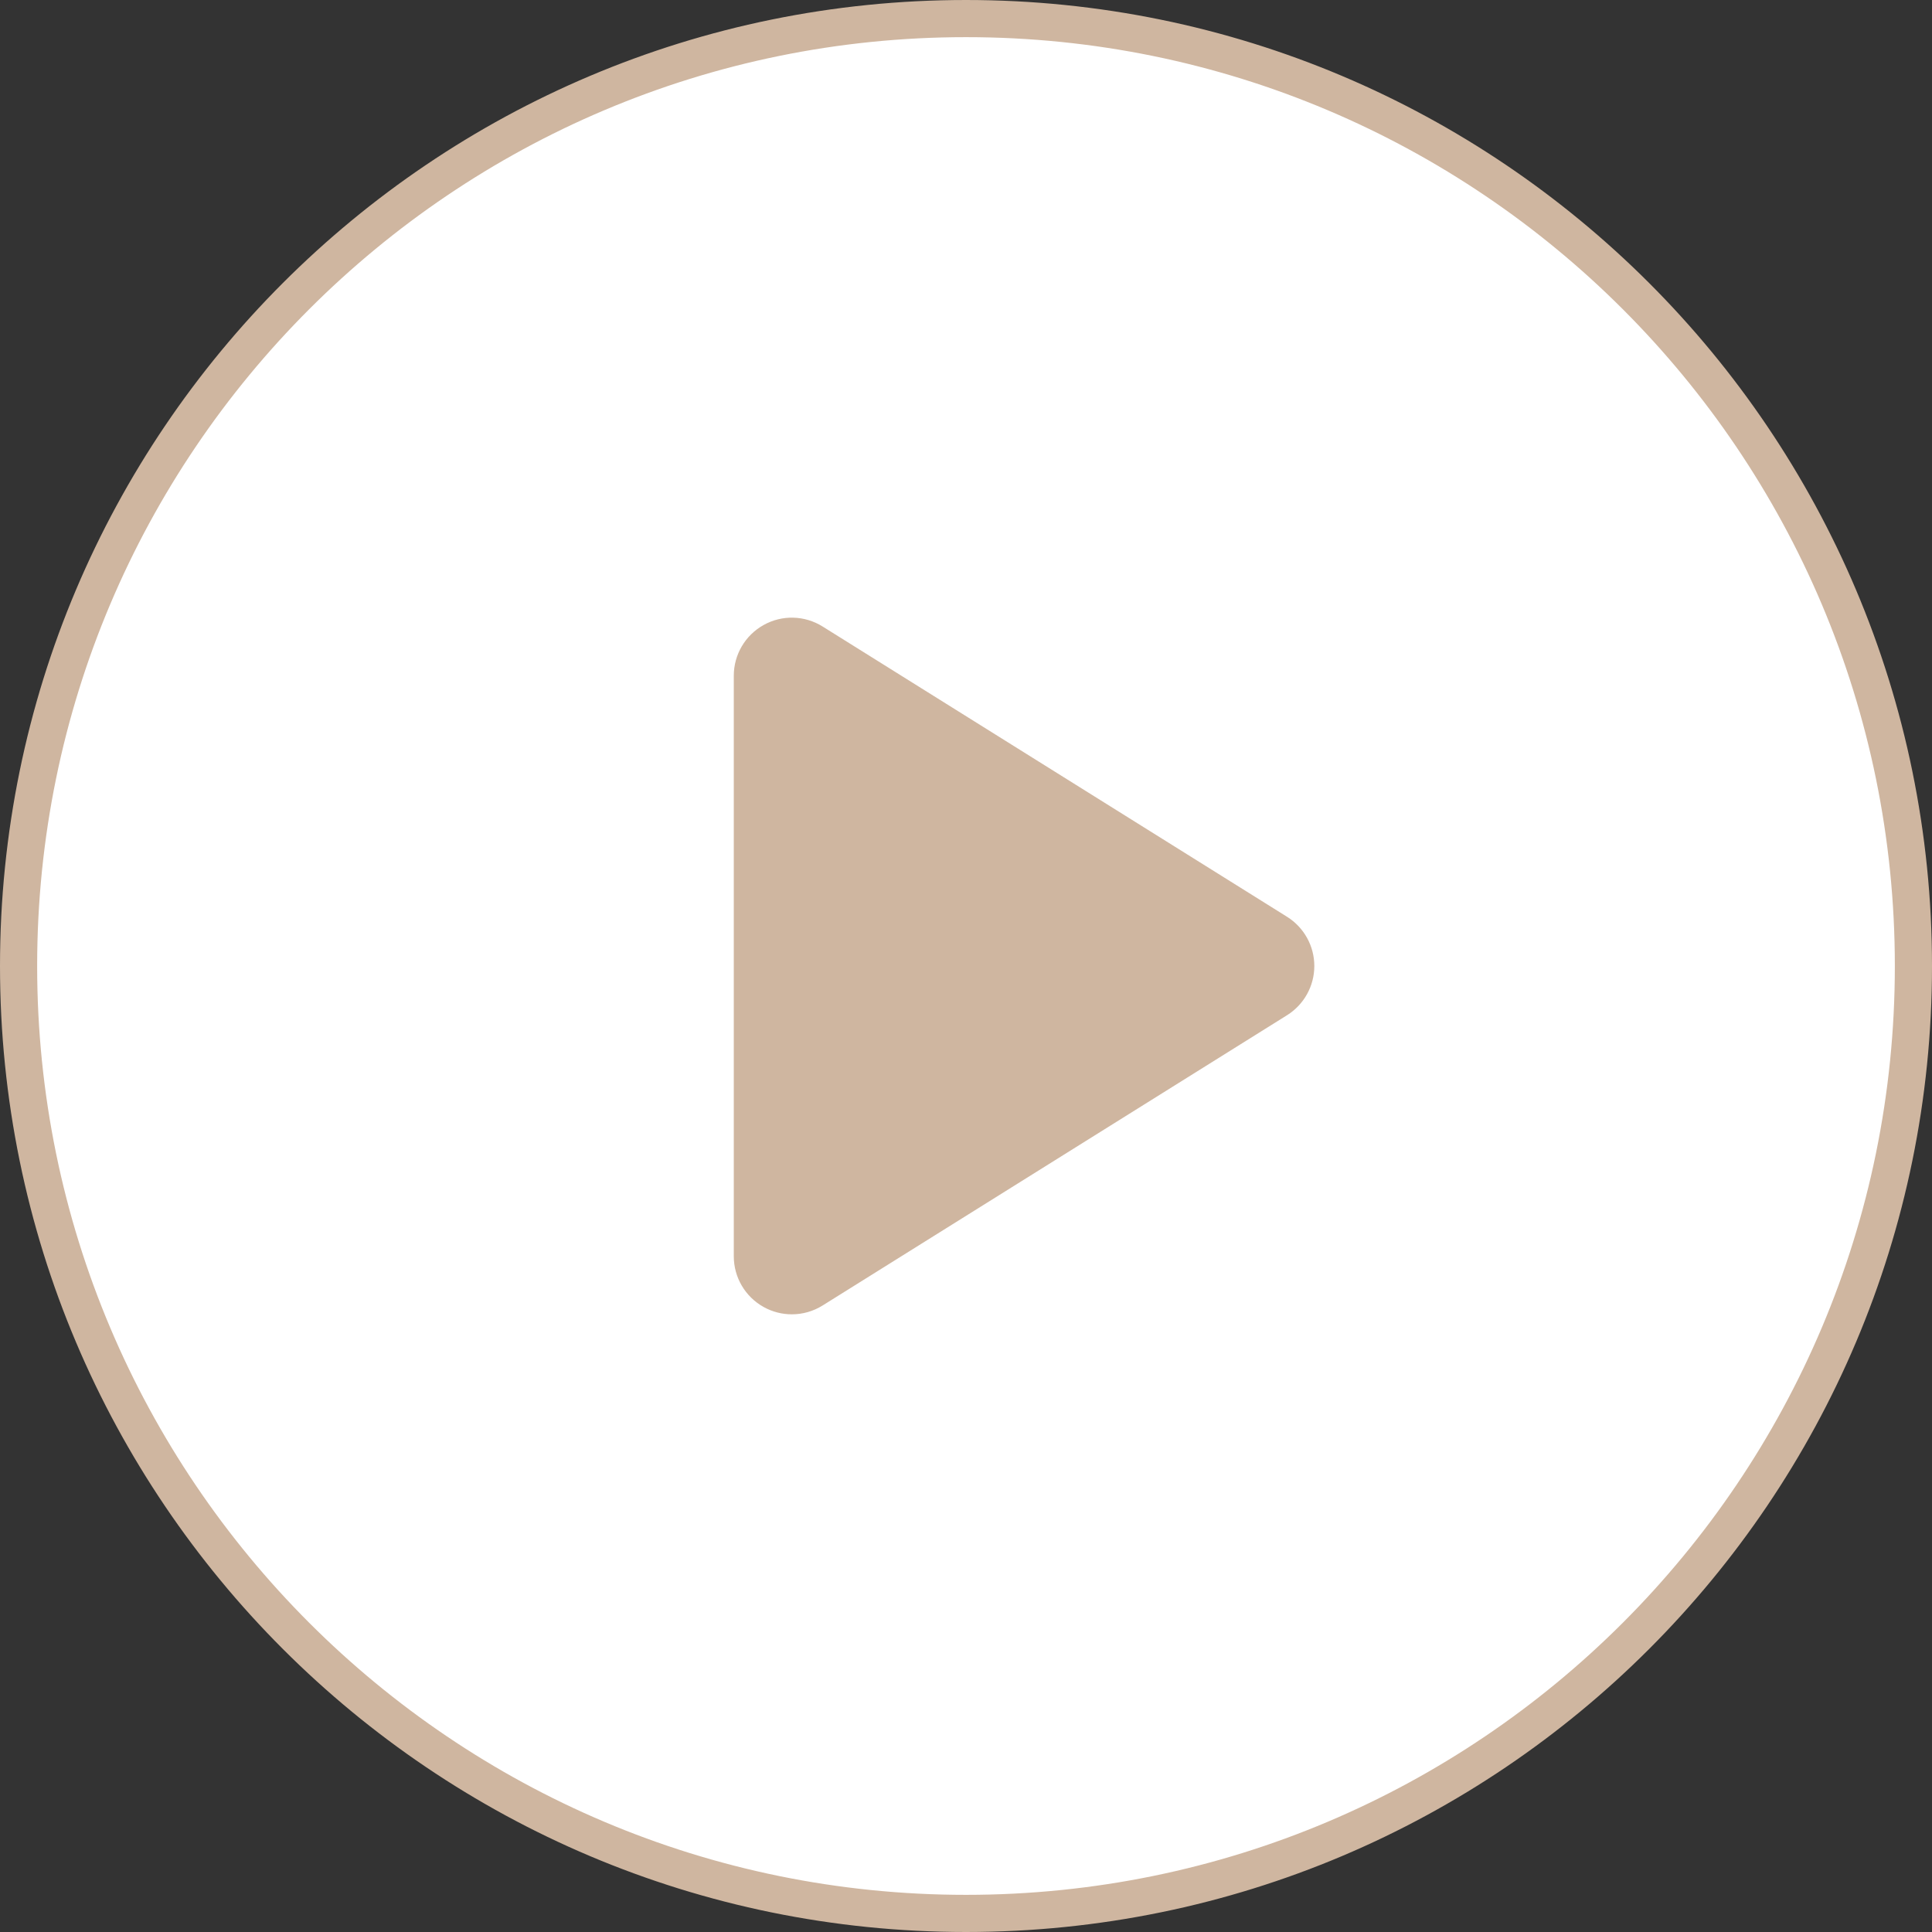 <?xml version="1.0" encoding="UTF-8"?> <svg xmlns="http://www.w3.org/2000/svg" width="104" height="104" viewBox="0 0 104 104" fill="none"><rect x="0" y="0" width="104" height="104" fill="#333333" stroke="none"/> <path d="M52 1C23.834 1 1 23.833 1 52C1 80.167 23.834 103 52 103C80.166 103 103 80.167 103 52C103 23.833 80.166 1 52 1Z" fill="white" stroke="#CFB6A0" stroke-width="2"></path> <path d="M69.281 54.65L44.281 70.275C43.775 70.591 43.2 70.75 42.625 70.75C42.104 70.75 41.582 70.62 41.11 70.358C40.116 69.807 39.5 68.762 39.5 67.625V36.375C39.5 35.238 40.116 34.193 41.11 33.642C42.103 33.088 43.318 33.122 44.281 33.725L69.281 49.35C70.195 49.922 70.75 50.923 70.75 52C70.75 53.077 70.195 54.078 69.281 54.65Z" fill="white"></path> <path d="M69.281 54.65L44.281 70.275C43.775 70.591 43.2 70.75 42.625 70.75C42.104 70.75 41.582 70.62 41.11 70.358C40.116 69.807 39.5 68.762 39.5 67.625V36.375C39.5 35.238 40.116 34.193 41.11 33.642C42.103 33.088 43.318 33.122 44.281 33.725L69.281 49.35C70.195 49.922 70.75 50.923 70.75 52C70.75 53.077 70.195 54.078 69.281 54.65Z" fill="#CFB6A0"></path> </svg> 